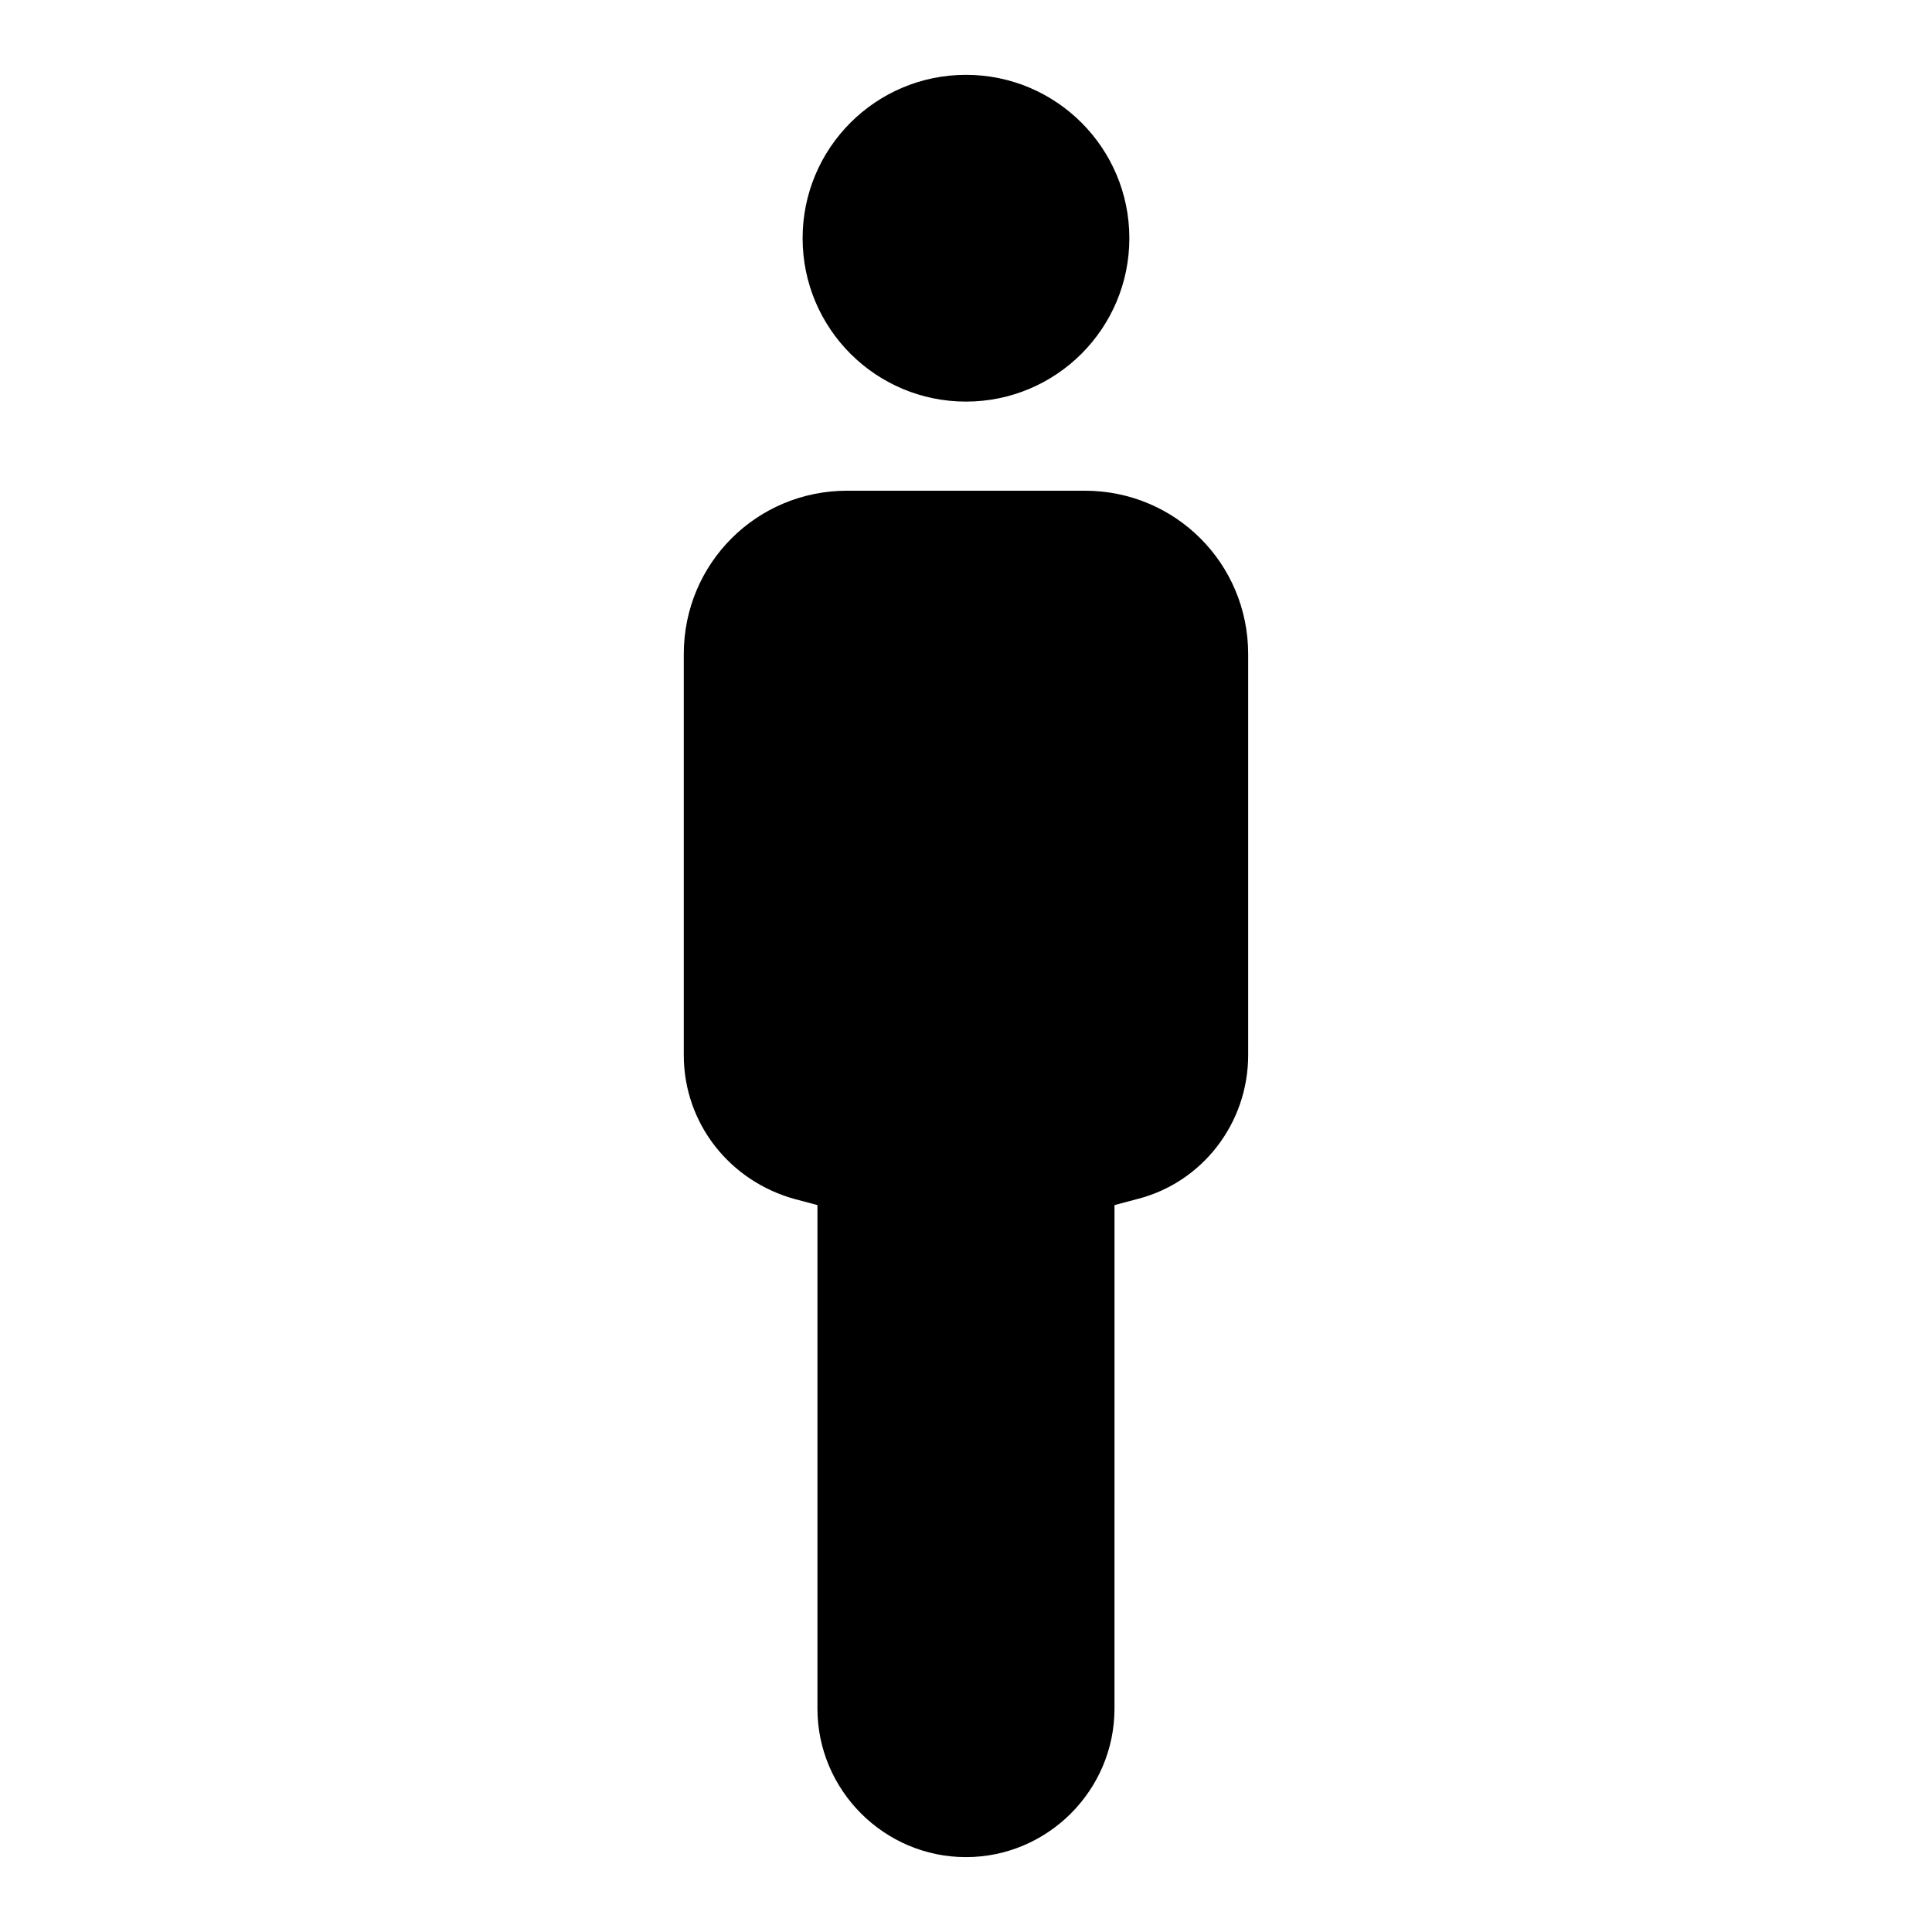 <?xml version="1.0" encoding="UTF-8"?>
<!-- Uploaded to: SVG Repo, www.svgrepo.com, Generator: SVG Repo Mixer Tools -->
<svg fill="#000000" width="800px" height="800px" version="1.1" viewBox="144 144 512 512" xmlns="http://www.w3.org/2000/svg">
 <g>
  <path d="m443.29 207.13c0 23.914-19.383 43.297-43.293 43.297-23.914 0-43.297-19.383-43.297-43.297 0-23.91 19.383-43.297 43.297-43.297 23.91 0 43.293 19.387 43.293 43.297"/>
  <path d="m325.21 317.34v106.27c0 18.105 12.203 33.457 29.52 38.18l5.902 1.574v133.43c0 21.648 17.711 39.359 39.359 39.359 21.648 0 39.359-17.711 39.359-39.359l0.004-133.43 5.902-1.574c17.32-4.328 29.52-20.074 29.52-38.18v-106.27c0-24.008-19.285-43.297-43.297-43.297h-62.973c-24.012 0-43.297 19.285-43.297 43.297z"/>
 </g>
</svg>
